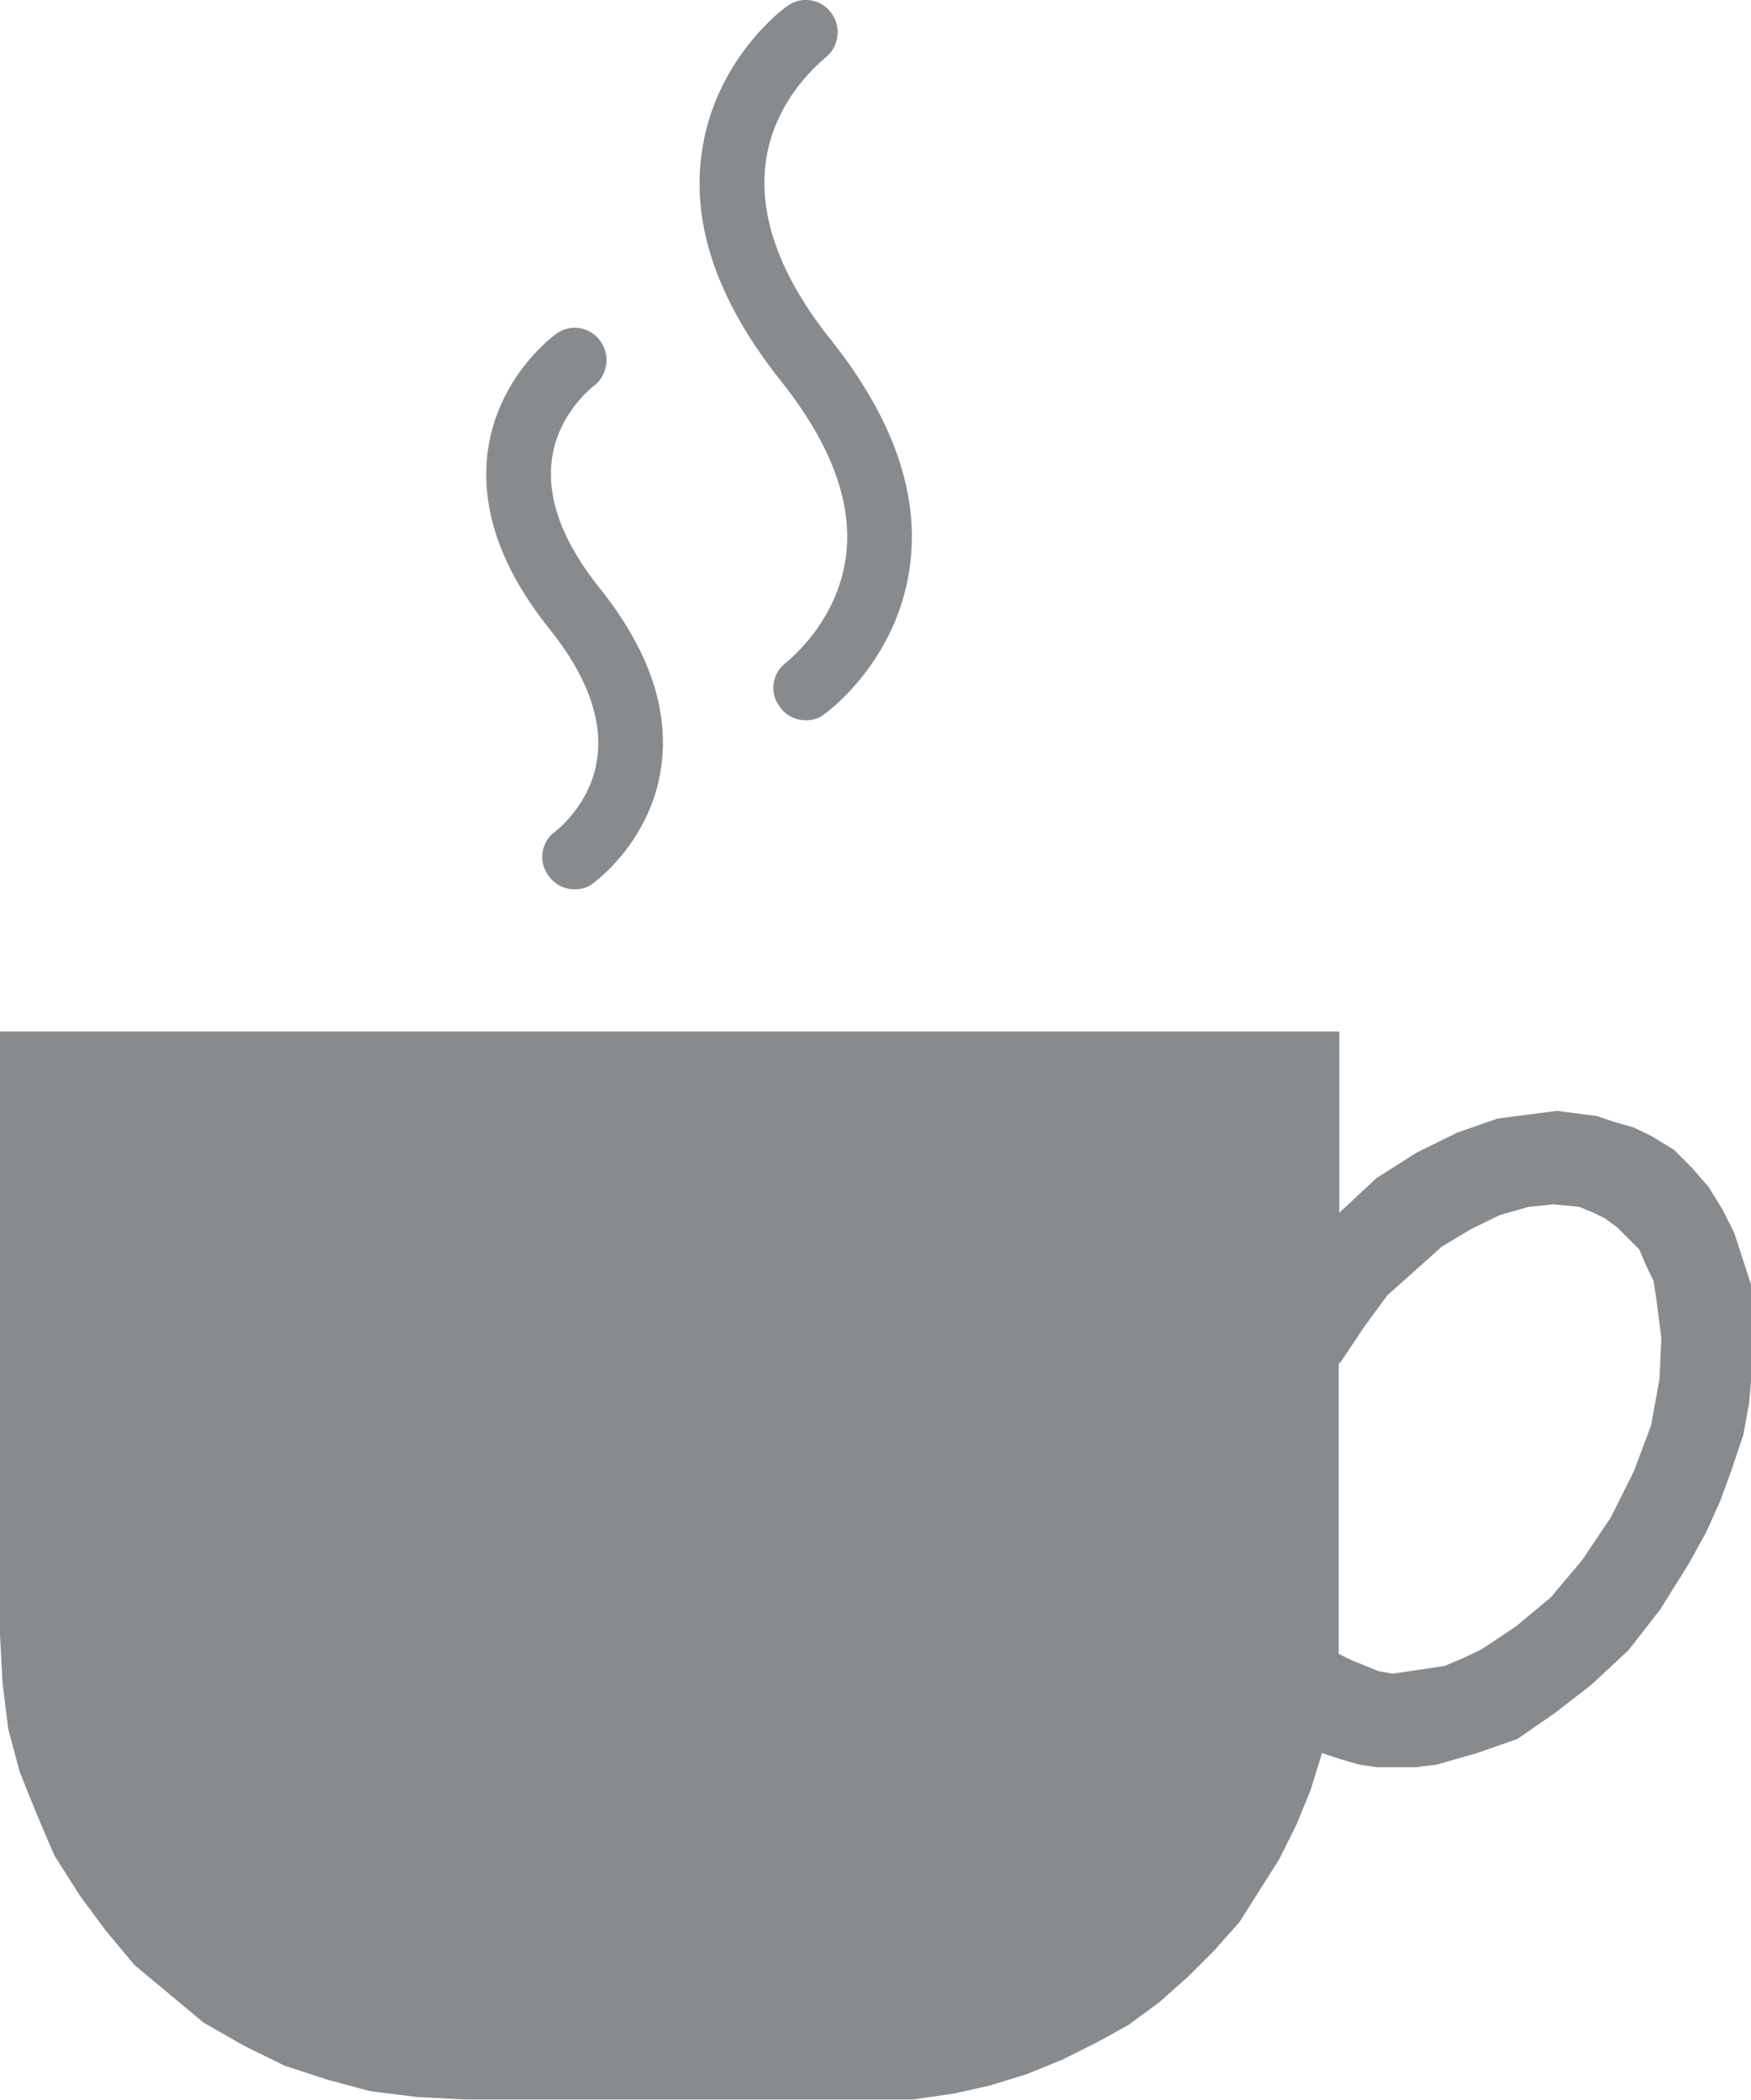 <?xml version="1.0" encoding="utf-8"?>
<!-- Generator: Adobe Illustrator 26.4.1, SVG Export Plug-In . SVG Version: 6.00 Build 0)  -->
<svg version="1.1" id="uuid-2777020b-8a6f-4f62-ad82-543470d7f36e"
	 xmlns="http://www.w3.org/2000/svg" xmlns:xlink="http://www.w3.org/1999/xlink" x="0px" y="0px" viewBox="0 0 273.5 328"
	 style="enable-background:new 0 0 273.5 328;" xml:space="preserve">
<style type="text/css">
	.st0{fill:#888B8D;}
</style>
<path class="st0" d="M273.5,200.6l-1.3-4l-1.3-4l-1.8-3.6l-2.2-3.6l-2.7-3.1l-2.7-2.7l-3.6-2.2l-2.7-1.3l-3.1-0.9l-2.7-0.9l-3.1-0.4
	l-3.1-0.4l-3.1,0.4l-3.1,0.4l-3.1,0.4l-6.3,2.2l-6.3,3.1l-6.3,4l-5.8,5.4v-28.3H0v94.2l0.4,7.6l0.9,7.2l1.8,6.7l2.7,6.7l2.7,6.3
	l4,6.3l4,5.4l4.5,5.4l5.4,4.5l5.4,4.5l6.3,3.6l6.3,3.1l6.7,2.2l6.7,1.8l7.2,0.9l7.6,0.4h70l6.3-0.9l5.8-1.3l5.8-1.8l5.4-2.2l5.4-2.7
	l4.9-2.7l4.9-3.6l4.5-4l4-4l4-4.5l3.1-4.9l3.1-4.9l2.7-5.4l2.2-5.4l1.8-5.8l2.7,0.9l3.1,0.9l2.7,0.4h6.3l3.1-0.4l6.3-1.8l6.3-2.2
	l5.8-4l5.8-4.5l5.8-5.4l4.9-6.3l4.5-7.2l2.7-4.9l2.2-4.9l1.8-4.9l1.8-5.4l0.9-4.9l0.4-4.5v-9.4L273.5,200.6L273.5,200.6z
	 M259.2,215.4l-1.3,7.2l-2.7,7.2l-3.6,7.2l-4.5,6.7l-4.9,5.8l-5.4,4.5l-5.4,3.6l-2.7,1.3l-3.1,1.3l-2.7,0.4l-2.7,0.4l-2.7,0.4
	l-2.2-0.4l-2.2-0.9l-2.2-0.9l-1.8-0.9v-45.3l0.4-0.4l3.6-5.4l3.6-4.9l4.5-4l4-3.6l4.5-2.7l4.5-2.2l4.5-1.3l4-0.4l4,0.4l2.2,0.9
	l1.8,0.9l1.8,1.3l1.8,1.8l1.8,1.8l0.9,2.2l1.3,2.7l0.4,2.7l0.4,3.1l0.4,3.1L259.2,215.4L259.2,215.4z"/>
<path class="st0" d="M132.1,87.1c-1.4,10.3-9.2,16.2-9.2,16.3c-2.3,1.6-2.8,4.8-1.1,7c1,1.4,2.5,2.1,4.1,2.1c1,0,2.1-0.3,2.9-1
	c0.5-0.3,11.3-8.3,13.3-22.9c1.6-11.4-2.6-23.3-12.3-35.5c-7.9-9.9-11.3-19.2-10.2-27.7c1.3-10.2,9.1-16.1,9.2-16.3
	c2.2-1.6,2.7-4.8,1.1-7c-1.6-2.3-4.8-2.8-7-1.1c-0.5,0.3-11.3,8.3-13.3,22.9c-1.6,11.4,2.6,23.3,12.3,35.5
	C129.8,69.3,133.3,78.6,132.1,87.1L132.1,87.1z"/>
<path class="st0" d="M93.3,118.3c-0.9,7.3-6.5,11.5-6.5,11.5c-2.3,1.6-2.8,4.8-1.1,7c1,1.4,2.5,2.1,4.1,2.1c1,0,2.1-0.3,2.9-1
	c0.4-0.3,9-6.6,10.6-18.2c1.2-9-2-18.3-9.6-27.8c-5.8-7.2-8.3-14-7.5-20.1c0.9-7.2,6.4-11.4,6.5-11.5c2.2-1.6,2.7-4.8,1.1-7
	c-1.6-2.3-4.8-2.8-7-1.1c-0.4,0.3-9,6.6-10.6,18.2c-1.2,9,2,18.3,9.6,27.8C91.6,105.4,94.1,112.2,93.3,118.3L93.3,118.3z"/>
</svg>
